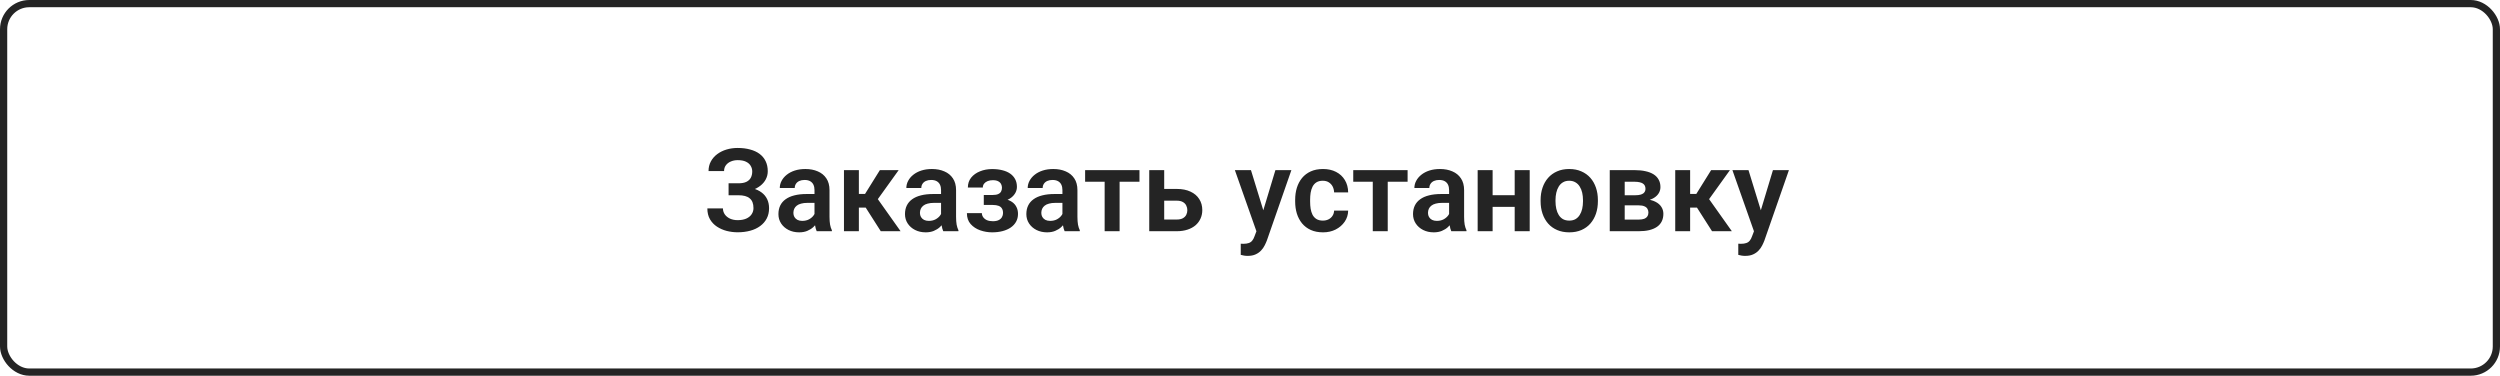 <?xml version="1.0" encoding="UTF-8"?> <svg xmlns="http://www.w3.org/2000/svg" width="346" height="52" viewBox="0 0 346 52" fill="none"><rect x="0.5" y="0.5" width="345" height="51" rx="3.55" stroke="#242424"></rect><path d="M102.5 26.547H100.836V25.367H102.211C102.664 25.367 103.029 25.299 103.305 25.164C103.581 25.029 103.784 24.838 103.914 24.594C104.044 24.344 104.109 24.055 104.109 23.727C104.109 23.445 104.036 23.185 103.891 22.945C103.75 22.706 103.531 22.516 103.234 22.375C102.938 22.234 102.557 22.164 102.094 22.164C101.745 22.164 101.427 22.227 101.141 22.352C100.854 22.471 100.628 22.646 100.461 22.875C100.294 23.099 100.211 23.367 100.211 23.68H98.062C98.062 23.18 98.169 22.734 98.383 22.344C98.596 21.948 98.888 21.612 99.258 21.336C99.633 21.055 100.062 20.841 100.547 20.695C101.036 20.549 101.552 20.477 102.094 20.477C102.724 20.477 103.294 20.547 103.805 20.688C104.32 20.823 104.76 21.026 105.125 21.297C105.49 21.568 105.768 21.904 105.961 22.305C106.159 22.706 106.258 23.172 106.258 23.703C106.258 24.094 106.169 24.461 105.992 24.805C105.815 25.148 105.56 25.451 105.227 25.711C104.898 25.971 104.503 26.177 104.039 26.328C103.581 26.474 103.068 26.547 102.5 26.547ZM100.836 25.867H102.5C103.125 25.867 103.68 25.932 104.164 26.062C104.654 26.193 105.065 26.383 105.398 26.633C105.737 26.883 105.995 27.193 106.172 27.562C106.349 27.927 106.438 28.346 106.438 28.82C106.438 29.352 106.331 29.823 106.117 30.234C105.904 30.646 105.602 30.995 105.211 31.281C104.826 31.568 104.367 31.784 103.836 31.93C103.305 32.075 102.724 32.148 102.094 32.148C101.583 32.148 101.078 32.086 100.578 31.961C100.083 31.831 99.633 31.633 99.227 31.367C98.826 31.102 98.503 30.76 98.258 30.344C98.018 29.927 97.898 29.427 97.898 28.844H100.055C100.055 29.146 100.141 29.422 100.312 29.672C100.484 29.917 100.724 30.112 101.031 30.258C101.339 30.398 101.693 30.469 102.094 30.469C102.557 30.469 102.951 30.398 103.273 30.258C103.602 30.112 103.852 29.912 104.023 29.656C104.195 29.401 104.281 29.117 104.281 28.805C104.281 28.487 104.237 28.216 104.148 27.992C104.06 27.768 103.927 27.586 103.75 27.445C103.578 27.299 103.362 27.193 103.102 27.125C102.846 27.057 102.549 27.023 102.211 27.023H100.836V25.867ZM112.727 30.203V26.305C112.727 26.018 112.677 25.771 112.578 25.562C112.479 25.354 112.328 25.193 112.125 25.078C111.922 24.963 111.664 24.906 111.352 24.906C111.076 24.906 110.833 24.953 110.625 25.047C110.422 25.141 110.266 25.273 110.156 25.445C110.047 25.612 109.992 25.805 109.992 26.023H107.922C107.922 25.674 108.005 25.344 108.172 25.031C108.339 24.713 108.576 24.432 108.883 24.188C109.195 23.938 109.568 23.742 110 23.602C110.438 23.461 110.927 23.391 111.469 23.391C112.109 23.391 112.68 23.5 113.18 23.719C113.685 23.932 114.081 24.255 114.367 24.688C114.659 25.12 114.805 25.664 114.805 26.32V30.008C114.805 30.43 114.831 30.792 114.883 31.094C114.94 31.391 115.023 31.648 115.133 31.867V32H113.031C112.932 31.787 112.857 31.516 112.805 31.188C112.753 30.854 112.727 30.526 112.727 30.203ZM113.016 26.852L113.031 28.078H111.727C111.404 28.078 111.12 28.112 110.875 28.18C110.63 28.242 110.43 28.336 110.273 28.461C110.117 28.581 110 28.727 109.922 28.898C109.844 29.065 109.805 29.255 109.805 29.469C109.805 29.677 109.852 29.865 109.945 30.031C110.044 30.198 110.185 30.331 110.367 30.43C110.555 30.523 110.773 30.57 111.023 30.57C111.388 30.57 111.706 30.497 111.977 30.352C112.247 30.201 112.458 30.018 112.609 29.805C112.76 29.591 112.841 29.388 112.852 29.195L113.445 30.086C113.372 30.299 113.263 30.526 113.117 30.766C112.971 31.005 112.784 31.229 112.555 31.438C112.326 31.646 112.049 31.818 111.727 31.953C111.404 32.089 111.029 32.156 110.602 32.156C110.055 32.156 109.565 32.047 109.133 31.828C108.701 31.609 108.359 31.31 108.109 30.93C107.859 30.549 107.734 30.117 107.734 29.633C107.734 29.185 107.818 28.789 107.984 28.445C108.151 28.102 108.398 27.812 108.727 27.578C109.055 27.338 109.461 27.159 109.945 27.039C110.435 26.914 110.995 26.852 111.625 26.852H113.016ZM118.867 23.547V32H116.805V23.547H118.867ZM124.375 23.547L120.648 28.734H118.453L118.195 26.844H119.719L121.773 23.547H124.375ZM121.898 32L119.586 28.375L121.305 27.297L124.641 32H121.898ZM130.242 30.203V26.305C130.242 26.018 130.193 25.771 130.094 25.562C129.995 25.354 129.844 25.193 129.641 25.078C129.438 24.963 129.18 24.906 128.867 24.906C128.591 24.906 128.349 24.953 128.141 25.047C127.938 25.141 127.781 25.273 127.672 25.445C127.562 25.612 127.508 25.805 127.508 26.023H125.438C125.438 25.674 125.521 25.344 125.688 25.031C125.854 24.713 126.091 24.432 126.398 24.188C126.711 23.938 127.083 23.742 127.516 23.602C127.953 23.461 128.443 23.391 128.984 23.391C129.625 23.391 130.195 23.5 130.695 23.719C131.201 23.932 131.596 24.255 131.883 24.688C132.174 25.12 132.32 25.664 132.32 26.32V30.008C132.32 30.43 132.346 30.792 132.398 31.094C132.456 31.391 132.539 31.648 132.648 31.867V32H130.547C130.448 31.787 130.372 31.516 130.32 31.188C130.268 30.854 130.242 30.526 130.242 30.203ZM130.531 26.852L130.547 28.078H129.242C128.919 28.078 128.635 28.112 128.391 28.18C128.146 28.242 127.945 28.336 127.789 28.461C127.633 28.581 127.516 28.727 127.438 28.898C127.359 29.065 127.32 29.255 127.32 29.469C127.32 29.677 127.367 29.865 127.461 30.031C127.56 30.198 127.701 30.331 127.883 30.43C128.07 30.523 128.289 30.57 128.539 30.57C128.904 30.57 129.221 30.497 129.492 30.352C129.763 30.201 129.974 30.018 130.125 29.805C130.276 29.591 130.357 29.388 130.367 29.195L130.961 30.086C130.888 30.299 130.779 30.526 130.633 30.766C130.487 31.005 130.299 31.229 130.07 31.438C129.841 31.646 129.565 31.818 129.242 31.953C128.919 32.089 128.544 32.156 128.117 32.156C127.57 32.156 127.081 32.047 126.648 31.828C126.216 31.609 125.875 31.31 125.625 30.93C125.375 30.549 125.25 30.117 125.25 29.633C125.25 29.185 125.333 28.789 125.5 28.445C125.667 28.102 125.914 27.812 126.242 27.578C126.57 27.338 126.977 27.159 127.461 27.039C127.951 26.914 128.51 26.852 129.141 26.852H130.531ZM137.805 27.969H136.156V26.984H137.414C137.721 26.984 137.966 26.943 138.148 26.859C138.336 26.776 138.469 26.659 138.547 26.508C138.63 26.357 138.672 26.182 138.672 25.984C138.672 25.807 138.633 25.641 138.555 25.484C138.477 25.323 138.346 25.193 138.164 25.094C137.982 24.99 137.729 24.938 137.406 24.938C137.141 24.938 136.904 24.979 136.695 25.062C136.487 25.146 136.323 25.263 136.203 25.414C136.083 25.565 136.023 25.745 136.023 25.953H133.953C133.953 25.422 134.104 24.966 134.406 24.586C134.714 24.206 135.122 23.914 135.633 23.711C136.143 23.503 136.703 23.398 137.312 23.398C137.839 23.398 138.312 23.453 138.734 23.562C139.156 23.667 139.516 23.823 139.812 24.031C140.109 24.24 140.339 24.497 140.5 24.805C140.661 25.107 140.742 25.458 140.742 25.859C140.742 26.146 140.674 26.417 140.539 26.672C140.404 26.927 140.208 27.154 139.953 27.352C139.698 27.544 139.388 27.695 139.023 27.805C138.664 27.914 138.258 27.969 137.805 27.969ZM136.156 27.406H137.805C138.31 27.406 138.753 27.456 139.133 27.555C139.518 27.648 139.841 27.789 140.102 27.977C140.362 28.164 140.557 28.396 140.688 28.672C140.823 28.943 140.891 29.255 140.891 29.609C140.891 30.01 140.802 30.37 140.625 30.688C140.453 31 140.208 31.266 139.891 31.484C139.573 31.703 139.195 31.87 138.758 31.984C138.32 32.099 137.839 32.156 137.312 32.156C136.745 32.156 136.193 32.062 135.656 31.875C135.125 31.688 134.685 31.398 134.336 31.008C133.992 30.617 133.82 30.115 133.82 29.5H135.891C135.891 29.698 135.951 29.883 136.07 30.055C136.19 30.227 136.362 30.365 136.586 30.469C136.815 30.568 137.091 30.617 137.414 30.617C137.742 30.617 138.01 30.565 138.219 30.461C138.427 30.357 138.578 30.219 138.672 30.047C138.771 29.87 138.82 29.685 138.82 29.492C138.82 29.227 138.768 29.013 138.664 28.852C138.565 28.685 138.409 28.562 138.195 28.484C137.987 28.406 137.727 28.367 137.414 28.367H136.156V27.406ZM147.039 30.203V26.305C147.039 26.018 146.99 25.771 146.891 25.562C146.792 25.354 146.641 25.193 146.438 25.078C146.234 24.963 145.977 24.906 145.664 24.906C145.388 24.906 145.146 24.953 144.938 25.047C144.734 25.141 144.578 25.273 144.469 25.445C144.359 25.612 144.305 25.805 144.305 26.023H142.234C142.234 25.674 142.318 25.344 142.484 25.031C142.651 24.713 142.888 24.432 143.195 24.188C143.508 23.938 143.88 23.742 144.312 23.602C144.75 23.461 145.24 23.391 145.781 23.391C146.422 23.391 146.992 23.5 147.492 23.719C147.997 23.932 148.393 24.255 148.68 24.688C148.971 25.12 149.117 25.664 149.117 26.32V30.008C149.117 30.43 149.143 30.792 149.195 31.094C149.253 31.391 149.336 31.648 149.445 31.867V32H147.344C147.245 31.787 147.169 31.516 147.117 31.188C147.065 30.854 147.039 30.526 147.039 30.203ZM147.328 26.852L147.344 28.078H146.039C145.716 28.078 145.432 28.112 145.188 28.18C144.943 28.242 144.742 28.336 144.586 28.461C144.43 28.581 144.312 28.727 144.234 28.898C144.156 29.065 144.117 29.255 144.117 29.469C144.117 29.677 144.164 29.865 144.258 30.031C144.357 30.198 144.497 30.331 144.68 30.43C144.867 30.523 145.086 30.57 145.336 30.57C145.701 30.57 146.018 30.497 146.289 30.352C146.56 30.201 146.771 30.018 146.922 29.805C147.073 29.591 147.154 29.388 147.164 29.195L147.758 30.086C147.685 30.299 147.576 30.526 147.43 30.766C147.284 31.005 147.096 31.229 146.867 31.438C146.638 31.646 146.362 31.818 146.039 31.953C145.716 32.089 145.341 32.156 144.914 32.156C144.367 32.156 143.878 32.047 143.445 31.828C143.013 31.609 142.672 31.31 142.422 30.93C142.172 30.549 142.047 30.117 142.047 29.633C142.047 29.185 142.13 28.789 142.297 28.445C142.464 28.102 142.711 27.812 143.039 27.578C143.367 27.338 143.773 27.159 144.258 27.039C144.747 26.914 145.307 26.852 145.938 26.852H147.328ZM154.953 23.547V32H152.883V23.547H154.953ZM157.703 23.547V25.156H150.18V23.547H157.703ZM160.383 26.148H162.852C163.602 26.148 164.24 26.273 164.766 26.523C165.297 26.768 165.701 27.112 165.977 27.555C166.258 27.992 166.398 28.5 166.398 29.078C166.398 29.495 166.318 29.883 166.156 30.242C166 30.596 165.771 30.906 165.469 31.172C165.167 31.432 164.794 31.635 164.352 31.781C163.914 31.927 163.414 32 162.852 32H159.055V23.547H161.125V30.383H162.852C163.211 30.383 163.497 30.323 163.711 30.203C163.93 30.078 164.086 29.919 164.18 29.727C164.279 29.529 164.328 29.318 164.328 29.094C164.328 28.865 164.279 28.651 164.18 28.453C164.086 28.25 163.93 28.086 163.711 27.961C163.497 27.836 163.211 27.773 162.852 27.773H160.383V26.148ZM174.25 31.062L176.516 23.547H178.727L175.336 33.281C175.258 33.49 175.156 33.716 175.031 33.961C174.911 34.206 174.75 34.438 174.547 34.656C174.344 34.88 174.089 35.062 173.781 35.203C173.479 35.344 173.112 35.414 172.68 35.414C172.492 35.414 172.326 35.401 172.18 35.375C172.034 35.349 171.88 35.315 171.719 35.273V33.727C171.771 33.732 171.831 33.734 171.898 33.734C171.971 33.74 172.034 33.742 172.086 33.742C172.388 33.742 172.638 33.706 172.836 33.633C173.034 33.565 173.193 33.453 173.312 33.297C173.438 33.146 173.542 32.948 173.625 32.703L174.25 31.062ZM173.133 23.547L175.047 29.773L175.383 31.953L173.961 32.211L170.906 23.547H173.133ZM183.086 30.531C183.378 30.531 183.638 30.474 183.867 30.359C184.096 30.245 184.279 30.083 184.414 29.875C184.555 29.667 184.63 29.424 184.641 29.148H186.586C186.576 29.721 186.414 30.234 186.102 30.688C185.789 31.141 185.372 31.5 184.852 31.766C184.336 32.026 183.758 32.156 183.117 32.156C182.466 32.156 181.898 32.047 181.414 31.828C180.93 31.609 180.526 31.305 180.203 30.914C179.885 30.523 179.646 30.07 179.484 29.555C179.328 29.039 179.25 28.487 179.25 27.898V27.648C179.25 27.06 179.328 26.508 179.484 25.992C179.646 25.477 179.885 25.023 180.203 24.633C180.526 24.242 180.93 23.938 181.414 23.719C181.898 23.5 182.464 23.391 183.109 23.391C183.792 23.391 184.391 23.523 184.906 23.789C185.427 24.055 185.833 24.43 186.125 24.914C186.422 25.398 186.576 25.969 186.586 26.625H184.641C184.63 26.323 184.562 26.052 184.438 25.812C184.312 25.573 184.135 25.38 183.906 25.234C183.677 25.088 183.398 25.016 183.07 25.016C182.721 25.016 182.43 25.088 182.195 25.234C181.966 25.38 181.786 25.581 181.656 25.836C181.531 26.086 181.443 26.367 181.391 26.68C181.344 26.987 181.32 27.31 181.32 27.648V27.898C181.32 28.242 181.344 28.57 181.391 28.883C181.443 29.195 181.531 29.477 181.656 29.727C181.786 29.971 181.966 30.167 182.195 30.312C182.43 30.458 182.727 30.531 183.086 30.531ZM192.062 23.547V32H189.992V23.547H192.062ZM194.812 23.547V25.156H187.289V23.547H194.812ZM200.555 30.203V26.305C200.555 26.018 200.505 25.771 200.406 25.562C200.307 25.354 200.156 25.193 199.953 25.078C199.75 24.963 199.492 24.906 199.18 24.906C198.904 24.906 198.661 24.953 198.453 25.047C198.25 25.141 198.094 25.273 197.984 25.445C197.875 25.612 197.82 25.805 197.82 26.023H195.75C195.75 25.674 195.833 25.344 196 25.031C196.167 24.713 196.404 24.432 196.711 24.188C197.023 23.938 197.396 23.742 197.828 23.602C198.266 23.461 198.755 23.391 199.297 23.391C199.938 23.391 200.508 23.5 201.008 23.719C201.513 23.932 201.909 24.255 202.195 24.688C202.487 25.12 202.633 25.664 202.633 26.32V30.008C202.633 30.43 202.659 30.792 202.711 31.094C202.768 31.391 202.852 31.648 202.961 31.867V32H200.859C200.76 31.787 200.685 31.516 200.633 31.188C200.581 30.854 200.555 30.526 200.555 30.203ZM200.844 26.852L200.859 28.078H199.555C199.232 28.078 198.948 28.112 198.703 28.18C198.458 28.242 198.258 28.336 198.102 28.461C197.945 28.581 197.828 28.727 197.75 28.898C197.672 29.065 197.633 29.255 197.633 29.469C197.633 29.677 197.68 29.865 197.773 30.031C197.872 30.198 198.013 30.331 198.195 30.43C198.383 30.523 198.602 30.57 198.852 30.57C199.216 30.57 199.534 30.497 199.805 30.352C200.076 30.201 200.286 30.018 200.438 29.805C200.589 29.591 200.669 29.388 200.68 29.195L201.273 30.086C201.201 30.299 201.091 30.526 200.945 30.766C200.799 31.005 200.612 31.229 200.383 31.438C200.154 31.646 199.878 31.818 199.555 31.953C199.232 32.089 198.857 32.156 198.43 32.156C197.883 32.156 197.393 32.047 196.961 31.828C196.529 31.609 196.188 31.31 195.938 30.93C195.688 30.549 195.562 30.117 195.562 29.633C195.562 29.185 195.646 28.789 195.812 28.445C195.979 28.102 196.227 27.812 196.555 27.578C196.883 27.338 197.289 27.159 197.773 27.039C198.263 26.914 198.823 26.852 199.453 26.852H200.844ZM210.266 27.016V28.633H205.93V27.016H210.266ZM206.578 23.547V32H204.508V23.547H206.578ZM211.711 23.547V32H209.633V23.547H211.711ZM213.219 27.859V27.695C213.219 27.076 213.307 26.505 213.484 25.984C213.661 25.458 213.919 25.003 214.258 24.617C214.596 24.232 215.01 23.932 215.5 23.719C215.99 23.5 216.547 23.391 217.172 23.391C217.807 23.391 218.37 23.5 218.859 23.719C219.354 23.932 219.771 24.232 220.109 24.617C220.448 25.003 220.706 25.458 220.883 25.984C221.06 26.505 221.148 27.076 221.148 27.695V27.859C221.148 28.474 221.06 29.044 220.883 29.57C220.706 30.091 220.448 30.547 220.109 30.938C219.771 31.323 219.357 31.622 218.867 31.836C218.378 32.05 217.818 32.156 217.188 32.156C216.562 32.156 216.003 32.05 215.508 31.836C215.013 31.622 214.596 31.323 214.258 30.938C213.919 30.547 213.661 30.091 213.484 29.57C213.307 29.044 213.219 28.474 213.219 27.859ZM215.281 27.695V27.859C215.281 28.229 215.318 28.576 215.391 28.898C215.464 29.221 215.576 29.505 215.727 29.75C215.878 29.995 216.073 30.188 216.312 30.328C216.557 30.463 216.849 30.531 217.188 30.531C217.521 30.531 217.807 30.463 218.047 30.328C218.286 30.188 218.482 29.995 218.633 29.75C218.789 29.505 218.904 29.221 218.977 28.898C219.049 28.576 219.086 28.229 219.086 27.859V27.695C219.086 27.331 219.049 26.99 218.977 26.672C218.904 26.349 218.789 26.065 218.633 25.82C218.482 25.57 218.284 25.375 218.039 25.234C217.799 25.088 217.51 25.016 217.172 25.016C216.839 25.016 216.552 25.088 216.312 25.234C216.073 25.375 215.878 25.57 215.727 25.82C215.576 26.065 215.464 26.349 215.391 26.672C215.318 26.99 215.281 27.331 215.281 27.695ZM226.805 28.422H224.125L224.109 27.023H226.312C226.641 27.023 226.909 26.99 227.117 26.922C227.326 26.854 227.479 26.753 227.578 26.617C227.682 26.482 227.734 26.318 227.734 26.125C227.734 25.958 227.703 25.815 227.641 25.695C227.578 25.57 227.484 25.469 227.359 25.391C227.24 25.312 227.086 25.255 226.898 25.219C226.716 25.177 226.503 25.156 226.258 25.156H224.859V32H222.789V23.547H226.258C226.805 23.547 227.297 23.596 227.734 23.695C228.172 23.789 228.544 23.932 228.852 24.125C229.159 24.318 229.393 24.562 229.555 24.859C229.721 25.151 229.805 25.495 229.805 25.891C229.805 26.151 229.747 26.396 229.633 26.625C229.518 26.854 229.349 27.057 229.125 27.234C228.901 27.412 228.625 27.557 228.297 27.672C227.969 27.781 227.594 27.849 227.172 27.875L226.805 28.422ZM226.805 32H223.57L224.336 30.391H226.805C227.107 30.391 227.357 30.354 227.555 30.281C227.753 30.203 227.898 30.091 227.992 29.945C228.091 29.799 228.141 29.622 228.141 29.414C228.141 29.211 228.094 29.037 228 28.891C227.911 28.74 227.768 28.625 227.57 28.547C227.378 28.463 227.122 28.422 226.805 28.422H224.672L224.688 27.023H227.164L227.711 27.578C228.273 27.615 228.74 27.729 229.109 27.922C229.479 28.109 229.755 28.349 229.938 28.641C230.12 28.927 230.211 29.242 230.211 29.586C230.211 29.987 230.135 30.338 229.984 30.641C229.833 30.943 229.612 31.195 229.32 31.398C229.029 31.596 228.672 31.747 228.25 31.852C227.828 31.951 227.346 32 226.805 32ZM233.914 23.547V32H231.852V23.547H233.914ZM239.422 23.547L235.695 28.734H233.5L233.242 26.844H234.766L236.82 23.547H239.422ZM236.945 32L234.633 28.375L236.352 27.297L239.688 32H236.945ZM243.109 31.062L245.375 23.547H247.586L244.195 33.281C244.117 33.49 244.016 33.716 243.891 33.961C243.771 34.206 243.609 34.438 243.406 34.656C243.203 34.88 242.948 35.062 242.641 35.203C242.339 35.344 241.971 35.414 241.539 35.414C241.352 35.414 241.185 35.401 241.039 35.375C240.893 35.349 240.74 35.315 240.578 35.273V33.727C240.63 33.732 240.69 33.734 240.758 33.734C240.831 33.74 240.893 33.742 240.945 33.742C241.247 33.742 241.497 33.706 241.695 33.633C241.893 33.565 242.052 33.453 242.172 33.297C242.297 33.146 242.401 32.948 242.484 32.703L243.109 31.062ZM241.992 23.547L243.906 29.773L244.242 31.953L242.82 32.211L239.766 23.547H241.992Z" fill="#242424"></path></svg> 